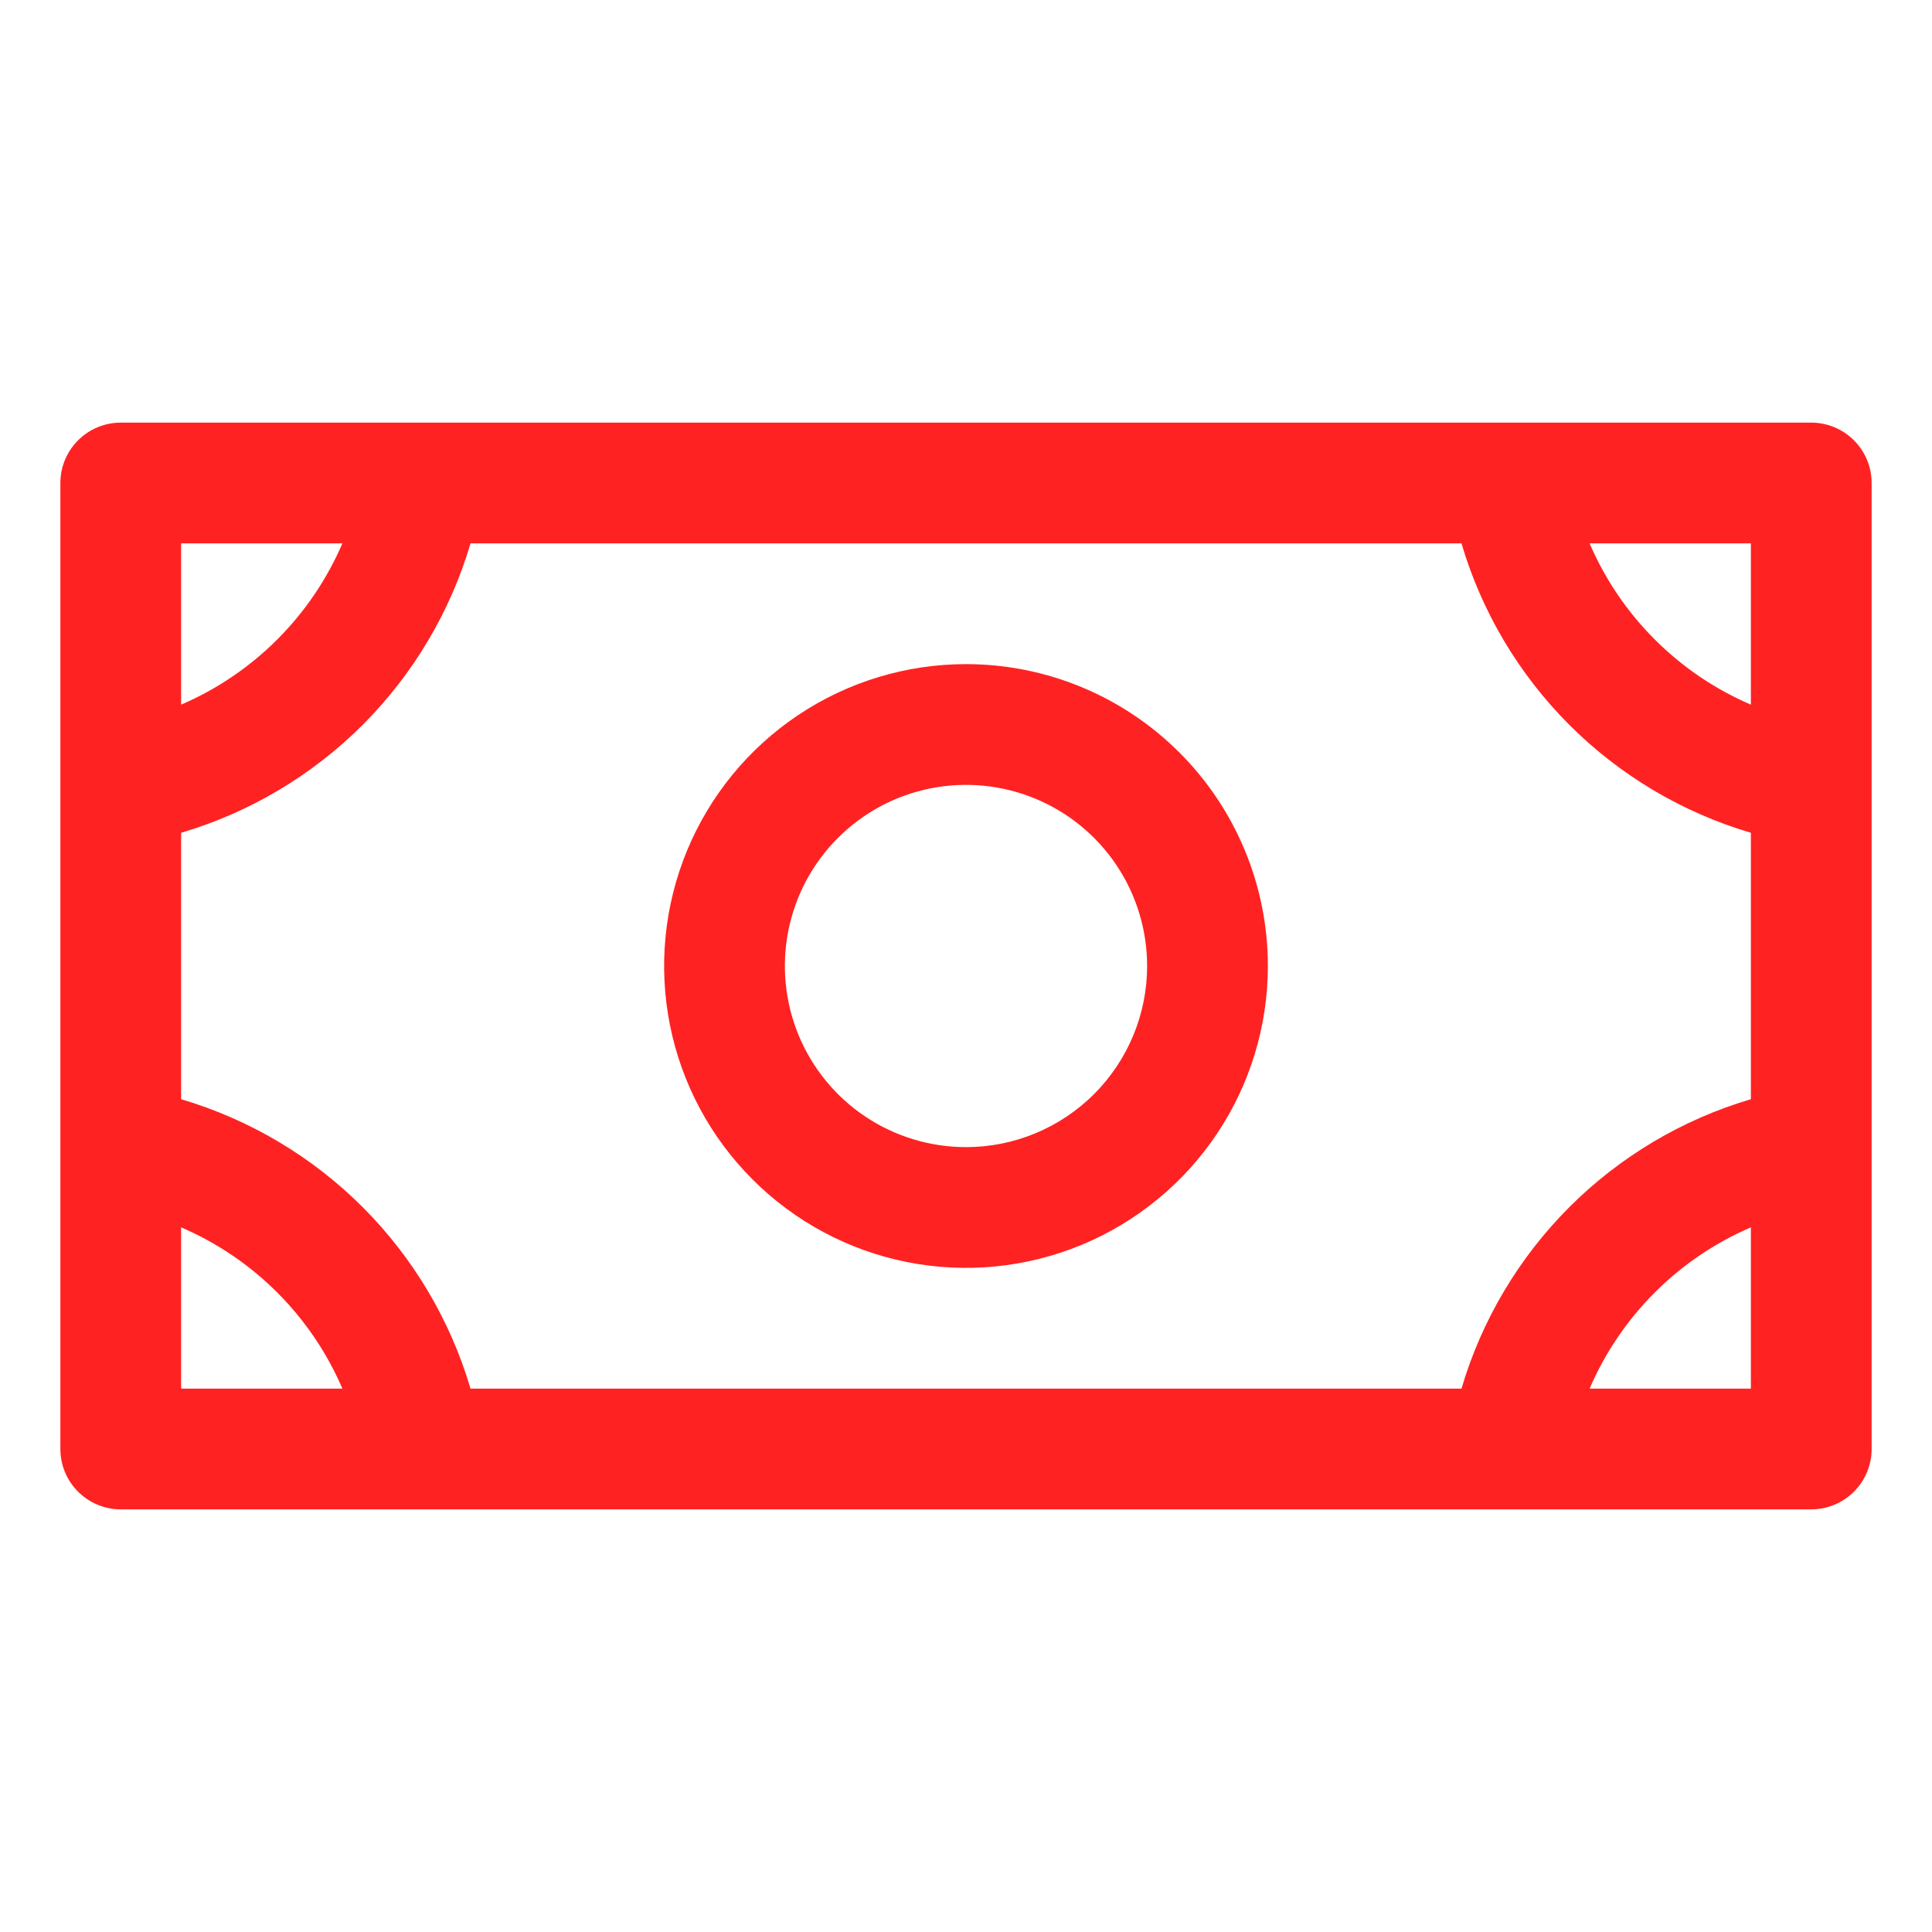 <?xml version="1.0" encoding="UTF-8"?> <svg xmlns="http://www.w3.org/2000/svg" width="44" height="44" viewBox="0 0 44 44" fill="none"><path d="M22 15.125C20.64 15.125 19.311 15.528 18.18 16.284C17.05 17.039 16.169 18.113 15.648 19.369C15.128 20.625 14.992 22.008 15.257 23.341C15.522 24.675 16.177 25.9 17.139 26.861C18.1 27.823 19.325 28.478 20.659 28.743C21.992 29.008 23.375 28.872 24.631 28.352C25.887 27.831 26.961 26.95 27.716 25.82C28.472 24.689 28.875 23.36 28.875 22C28.875 20.177 28.151 18.428 26.861 17.139C25.572 15.849 23.823 15.125 22 15.125ZM22 26.125C21.184 26.125 20.387 25.883 19.708 25.43C19.03 24.977 18.501 24.332 18.189 23.579C17.877 22.825 17.795 21.995 17.954 21.195C18.113 20.395 18.506 19.66 19.083 19.083C19.66 18.506 20.395 18.113 21.195 17.954C21.995 17.795 22.825 17.877 23.579 18.189C24.332 18.501 24.977 19.03 25.43 19.708C25.883 20.387 26.125 21.184 26.125 22C26.125 23.094 25.69 24.143 24.917 24.917C24.143 25.69 23.094 26.125 22 26.125ZM41.25 9.625H2.75C2.385 9.625 2.036 9.77 1.778 10.028C1.52 10.286 1.375 10.635 1.375 11V33C1.375 33.365 1.52 33.714 1.778 33.972C2.036 34.23 2.385 34.375 2.75 34.375H41.25C41.615 34.375 41.964 34.23 42.222 33.972C42.48 33.714 42.625 33.365 42.625 33V11C42.625 10.635 42.48 10.286 42.222 10.028C41.964 9.77 41.615 9.625 41.25 9.625ZM33.284 31.625H10.716C10.255 30.064 9.41 28.643 8.259 27.491C7.107 26.34 5.686 25.495 4.125 25.034V18.966C5.686 18.505 7.107 17.66 8.259 16.509C9.41 15.357 10.255 13.936 10.716 12.375H33.284C33.745 13.936 34.59 15.357 35.741 16.509C36.893 17.66 38.314 18.505 39.875 18.966V25.034C38.314 25.495 36.893 26.34 35.741 27.491C34.59 28.643 33.745 30.064 33.284 31.625ZM39.875 16.048C38.226 15.339 36.911 14.024 36.202 12.375H39.875V16.048ZM7.798 12.375C7.089 14.024 5.774 15.339 4.125 16.048V12.375H7.798ZM4.125 27.952C5.774 28.661 7.089 29.976 7.798 31.625H4.125V27.952ZM36.202 31.625C36.911 29.976 38.226 28.661 39.875 27.952V31.625H36.202Z" fill="#FF2222"></path></svg> 
